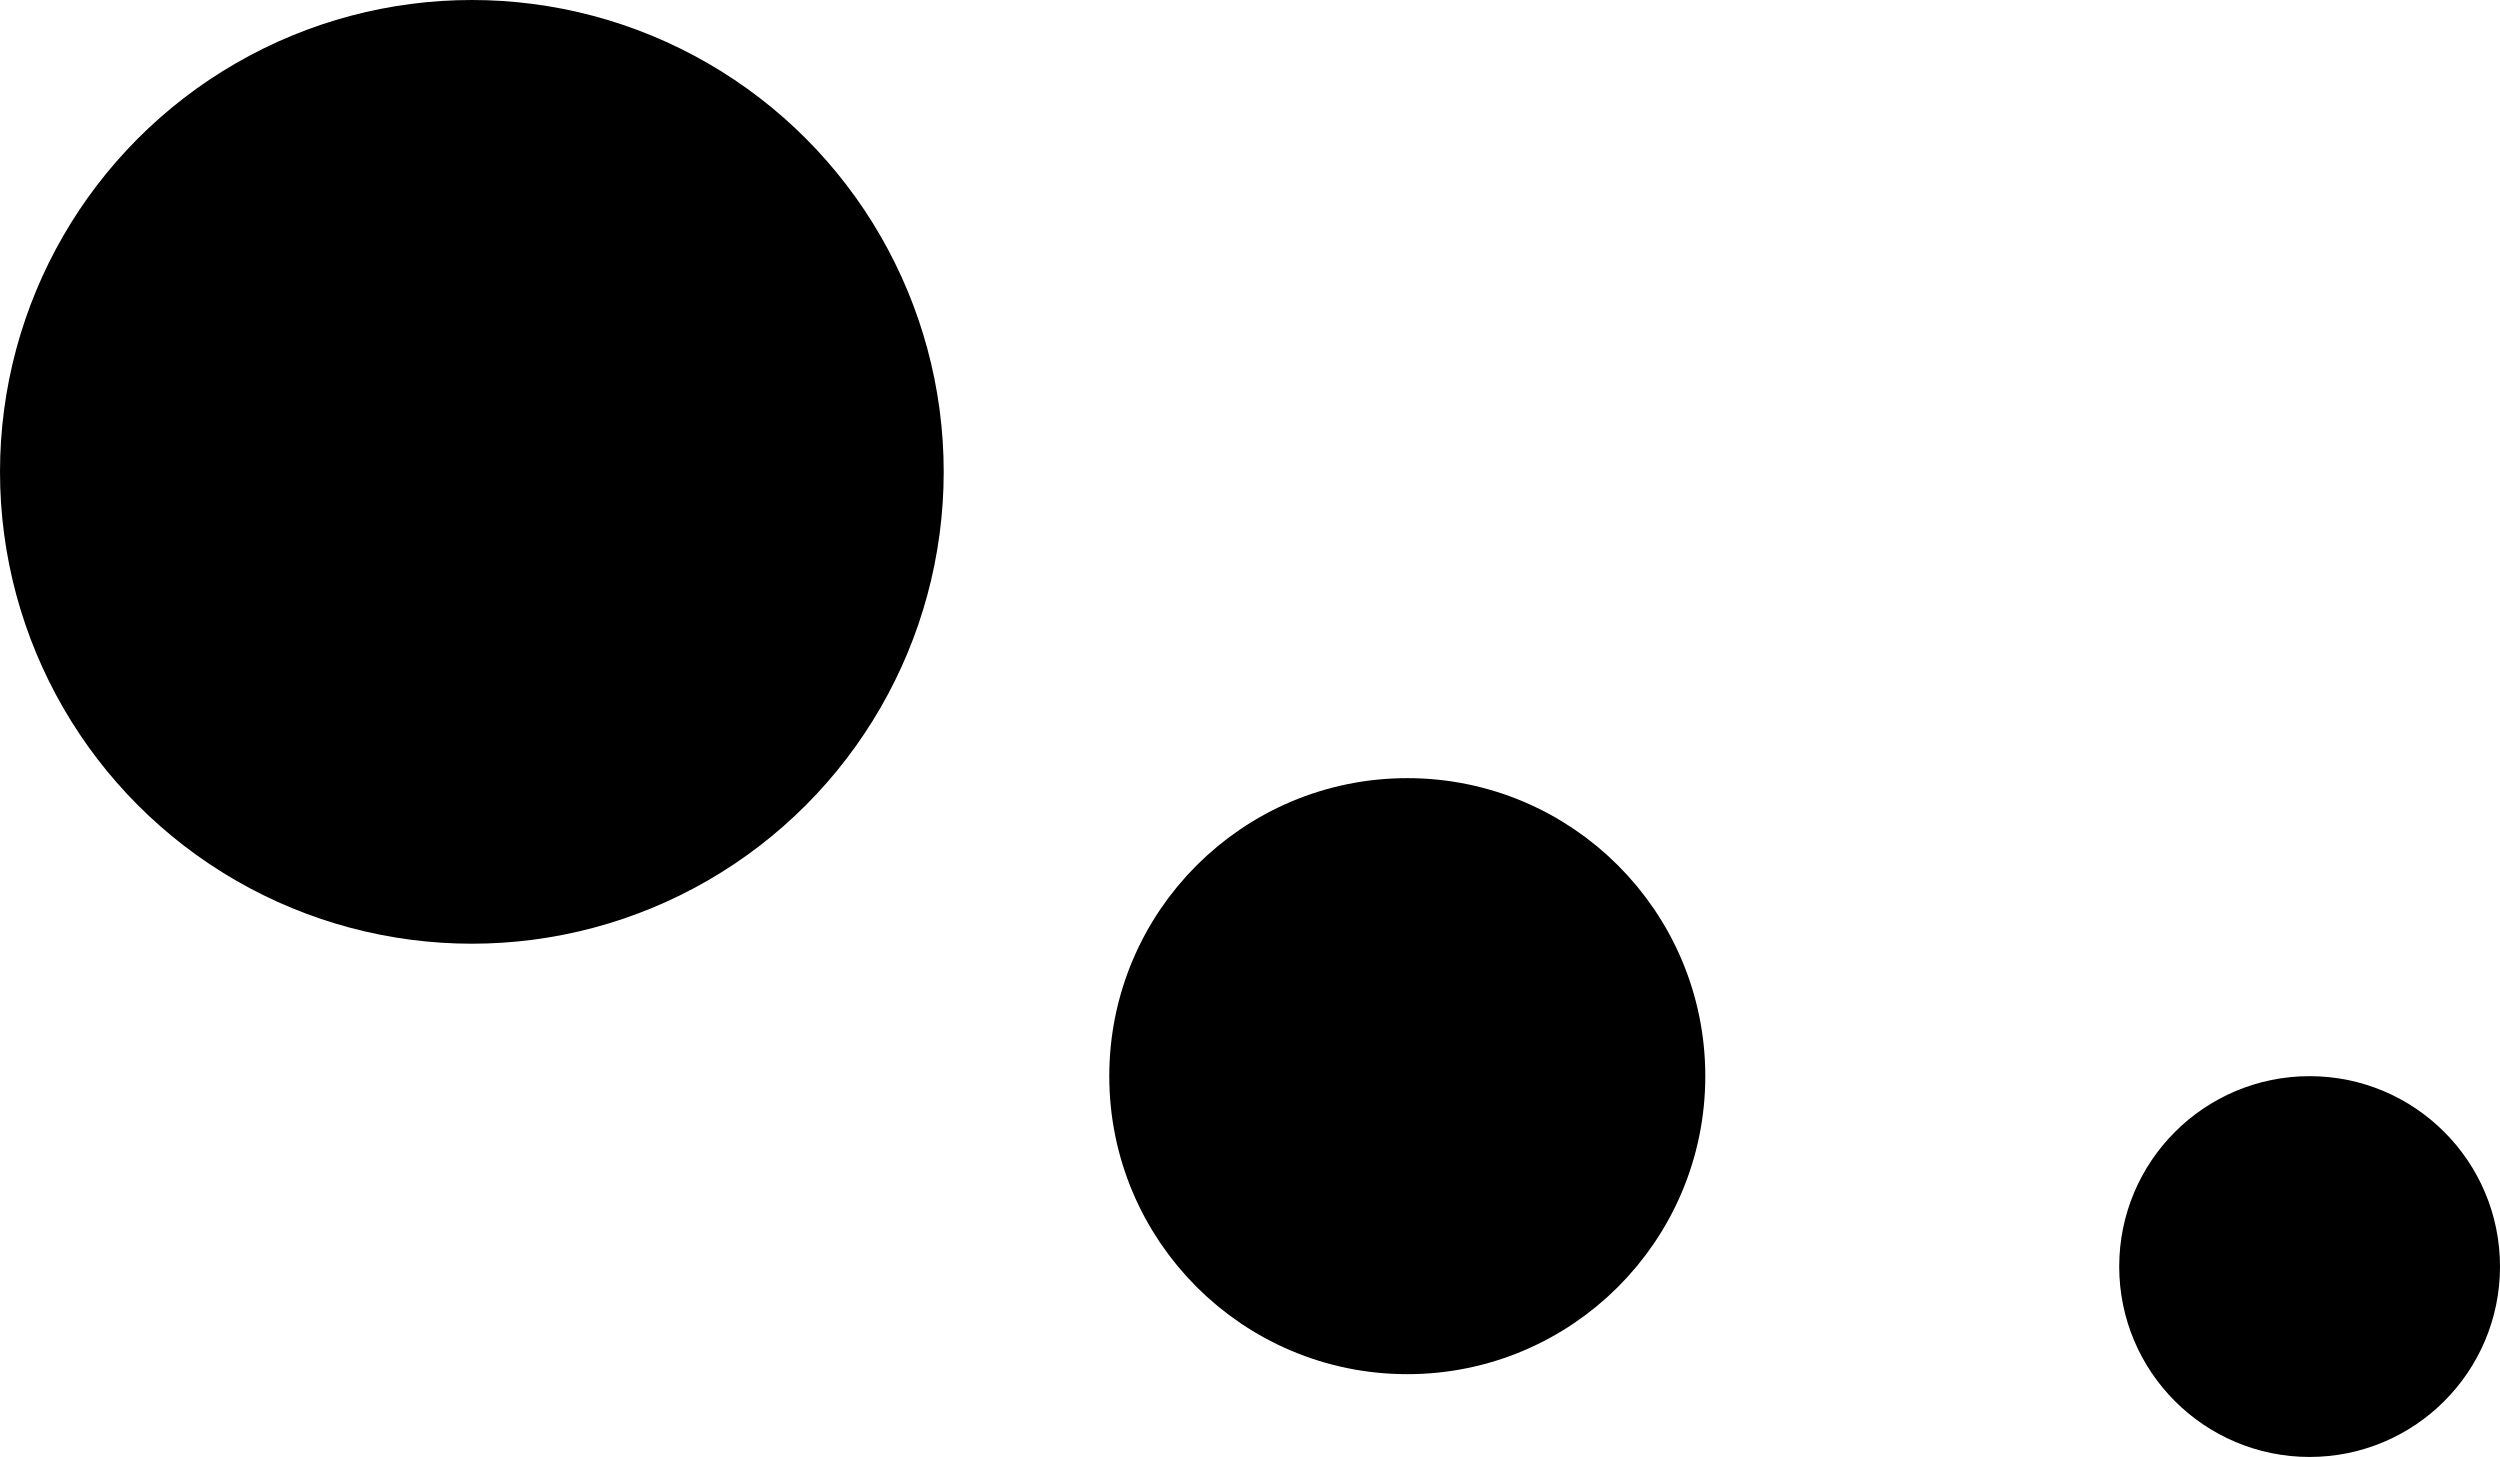 <svg xmlns="http://www.w3.org/2000/svg" width="151" height="88" fill="none" viewBox="0 0 151 88"><circle cx="28.5" cy="28.5" r="26" fill="#000" stroke="#000" stroke-width="5" transform="matrix(1 0 0 -1 0 57)"/><circle cx="18" cy="18" r="15.5" fill="#000" stroke="#000" stroke-width="5" transform="matrix(1 0 0 -1 67 83)"/><circle cx="11.5" cy="11.5" r="9" fill="#000" stroke="#000" stroke-width="5" transform="matrix(1 0 0 -1 128 88)"/></svg>